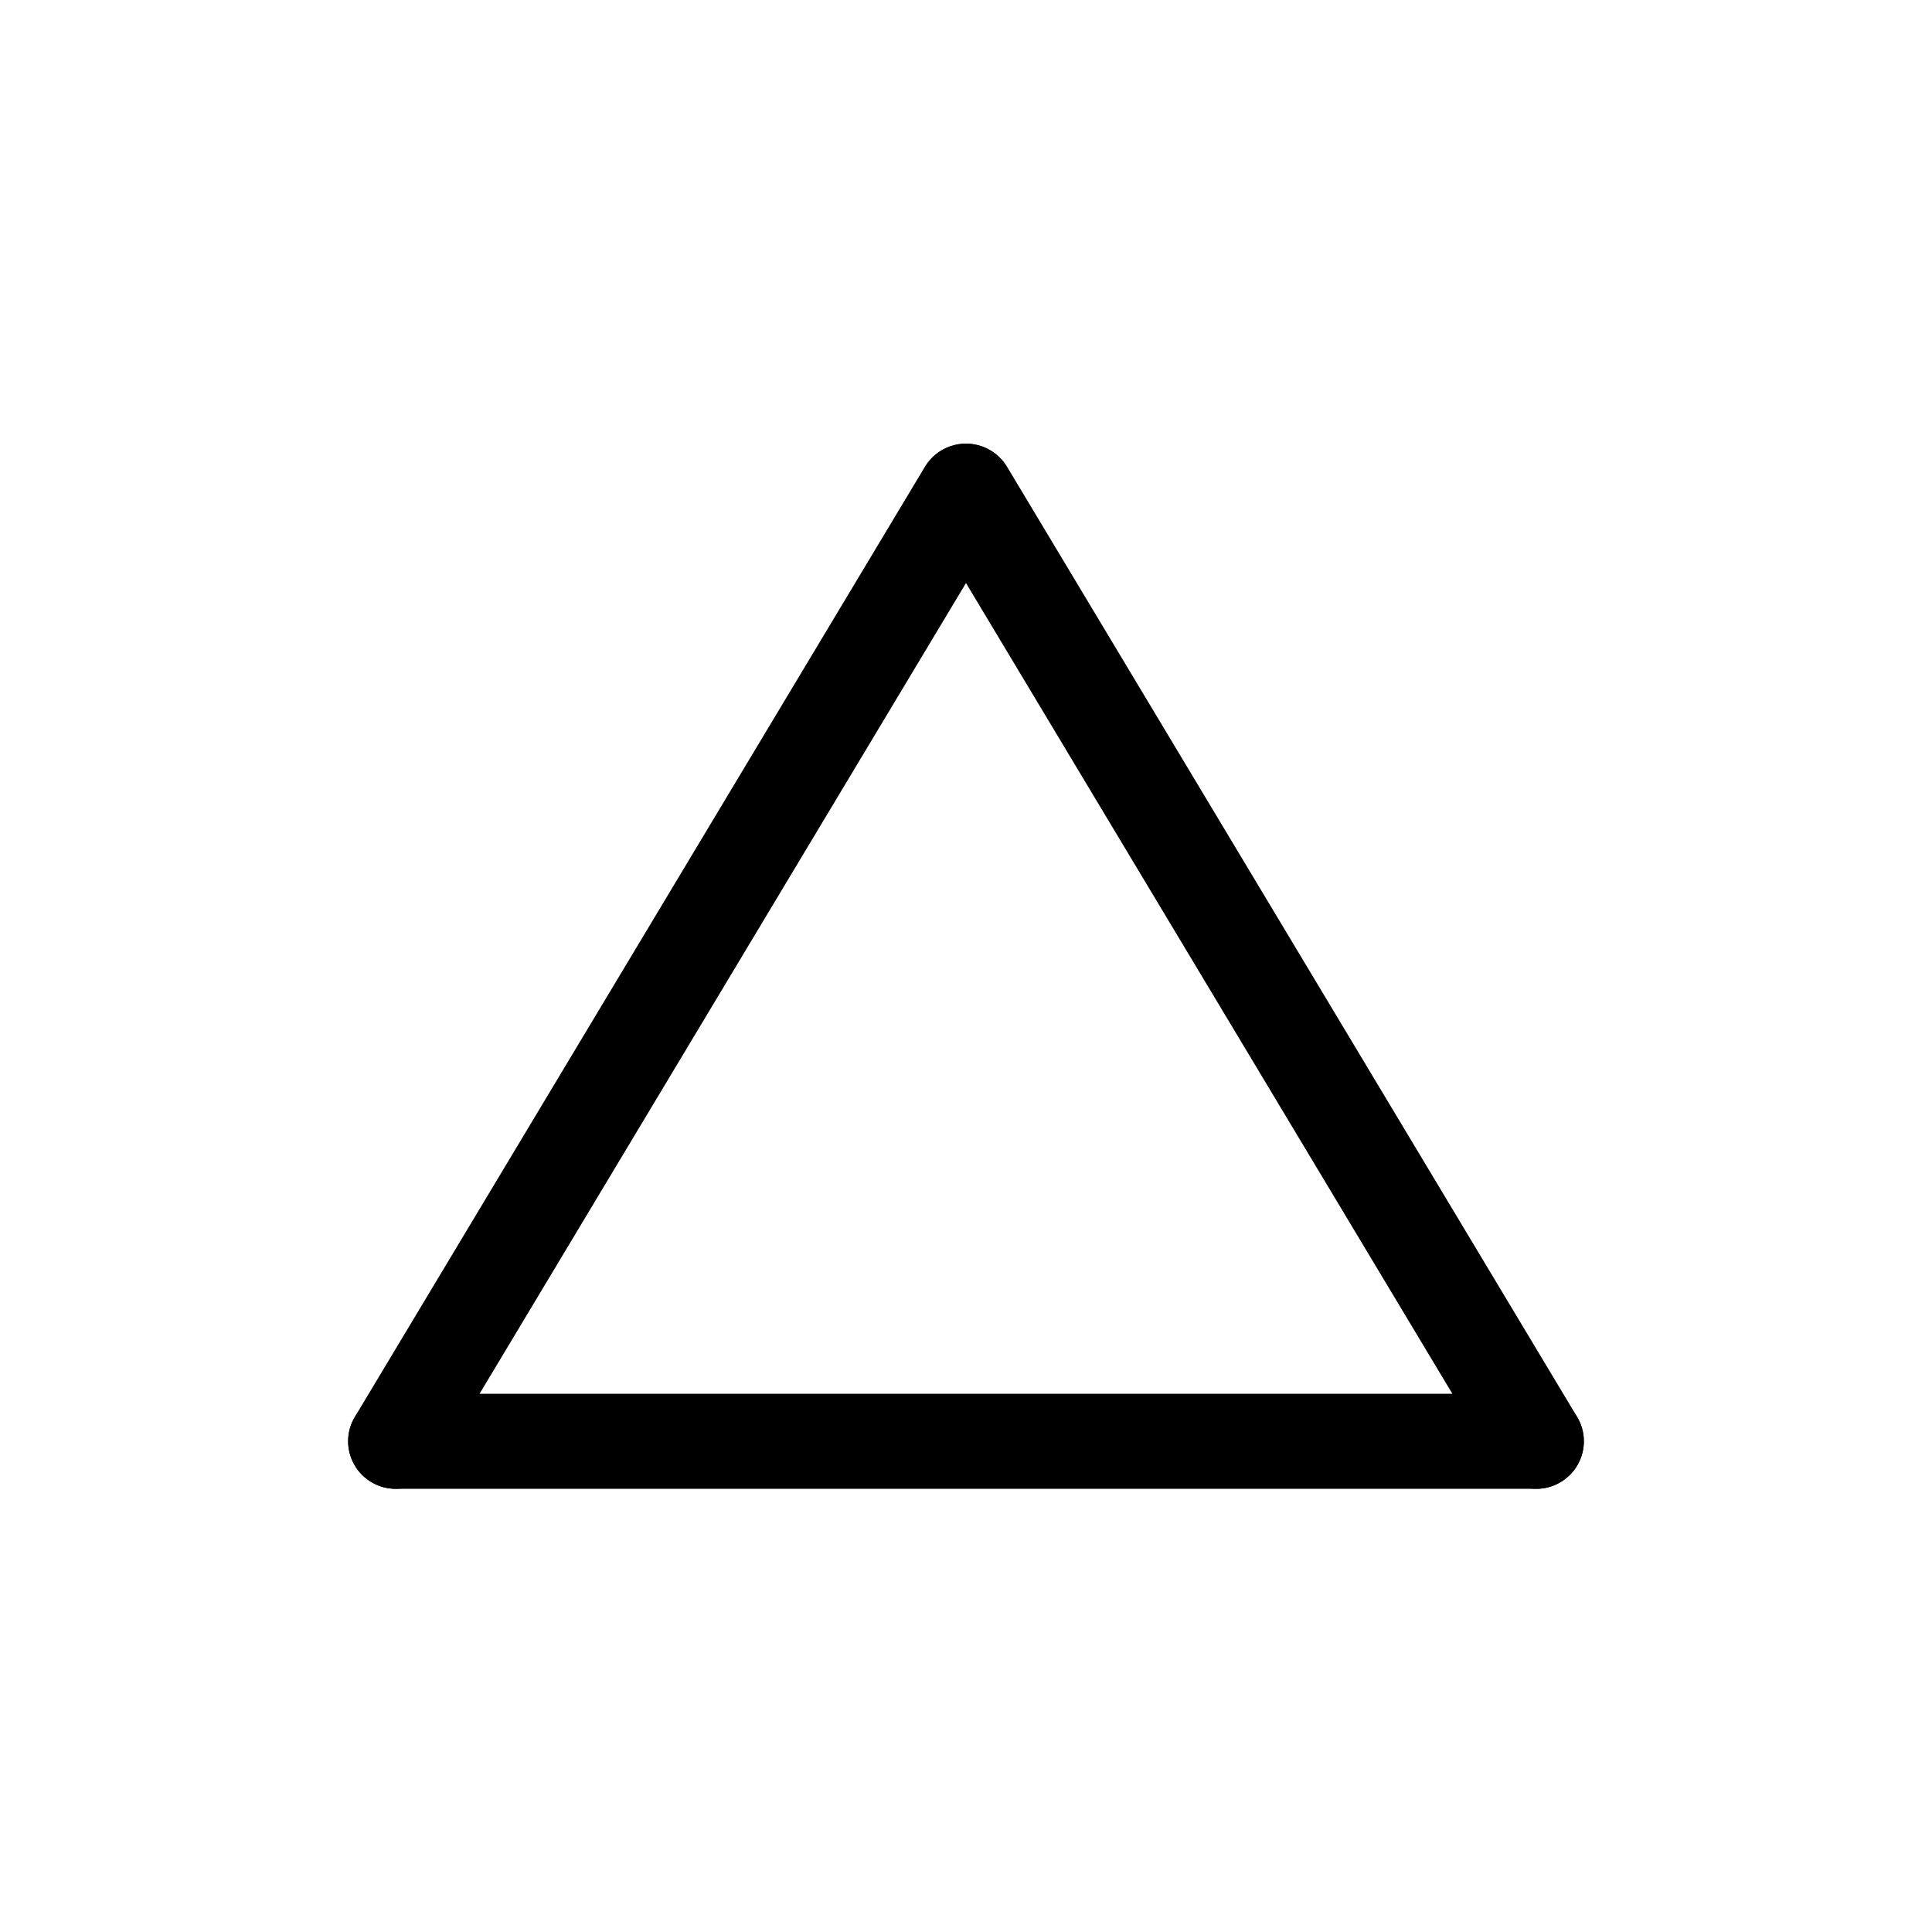 <?xml version="1.0" encoding="UTF-8"?>
<!-- Uploaded to: ICON Repo, www.svgrepo.com, Generator: ICON Repo Mixer Tools -->
<svg fill="#000000" width="800px" height="800px" version="1.1" viewBox="144 144 512 512" xmlns="http://www.w3.org/2000/svg">
 <g>
  <path d="m248.84 538.55c-4.535-0.008-8.715-2.453-10.949-6.398-2.231-3.949-2.168-8.789 0.16-12.68l151.14-251.91c3.617-5.875 11.289-7.746 17.207-4.195 5.918 3.547 7.875 11.199 4.391 17.156l-151.14 251.91h0.004c-2.277 3.797-6.383 6.121-10.812 6.117z"/>
  <path d="m551.15 538.55c-4.43 0.004-8.535-2.32-10.812-6.117l-151.14-251.91h0.004c-3.484-5.957-1.523-13.609 4.391-17.156 5.918-3.551 13.59-1.68 17.207 4.195l151.14 251.91c2.332 3.891 2.391 8.73 0.16 12.68-2.231 3.945-6.414 6.391-10.949 6.398z"/>
  <path d="m551.14 538.55h-302.29c-6.957 0-12.594-5.641-12.594-12.598 0-6.953 5.637-12.594 12.594-12.594h302.29c6.957 0 12.598 5.641 12.598 12.594 0 6.957-5.641 12.598-12.598 12.598z"/>
 </g>
</svg>